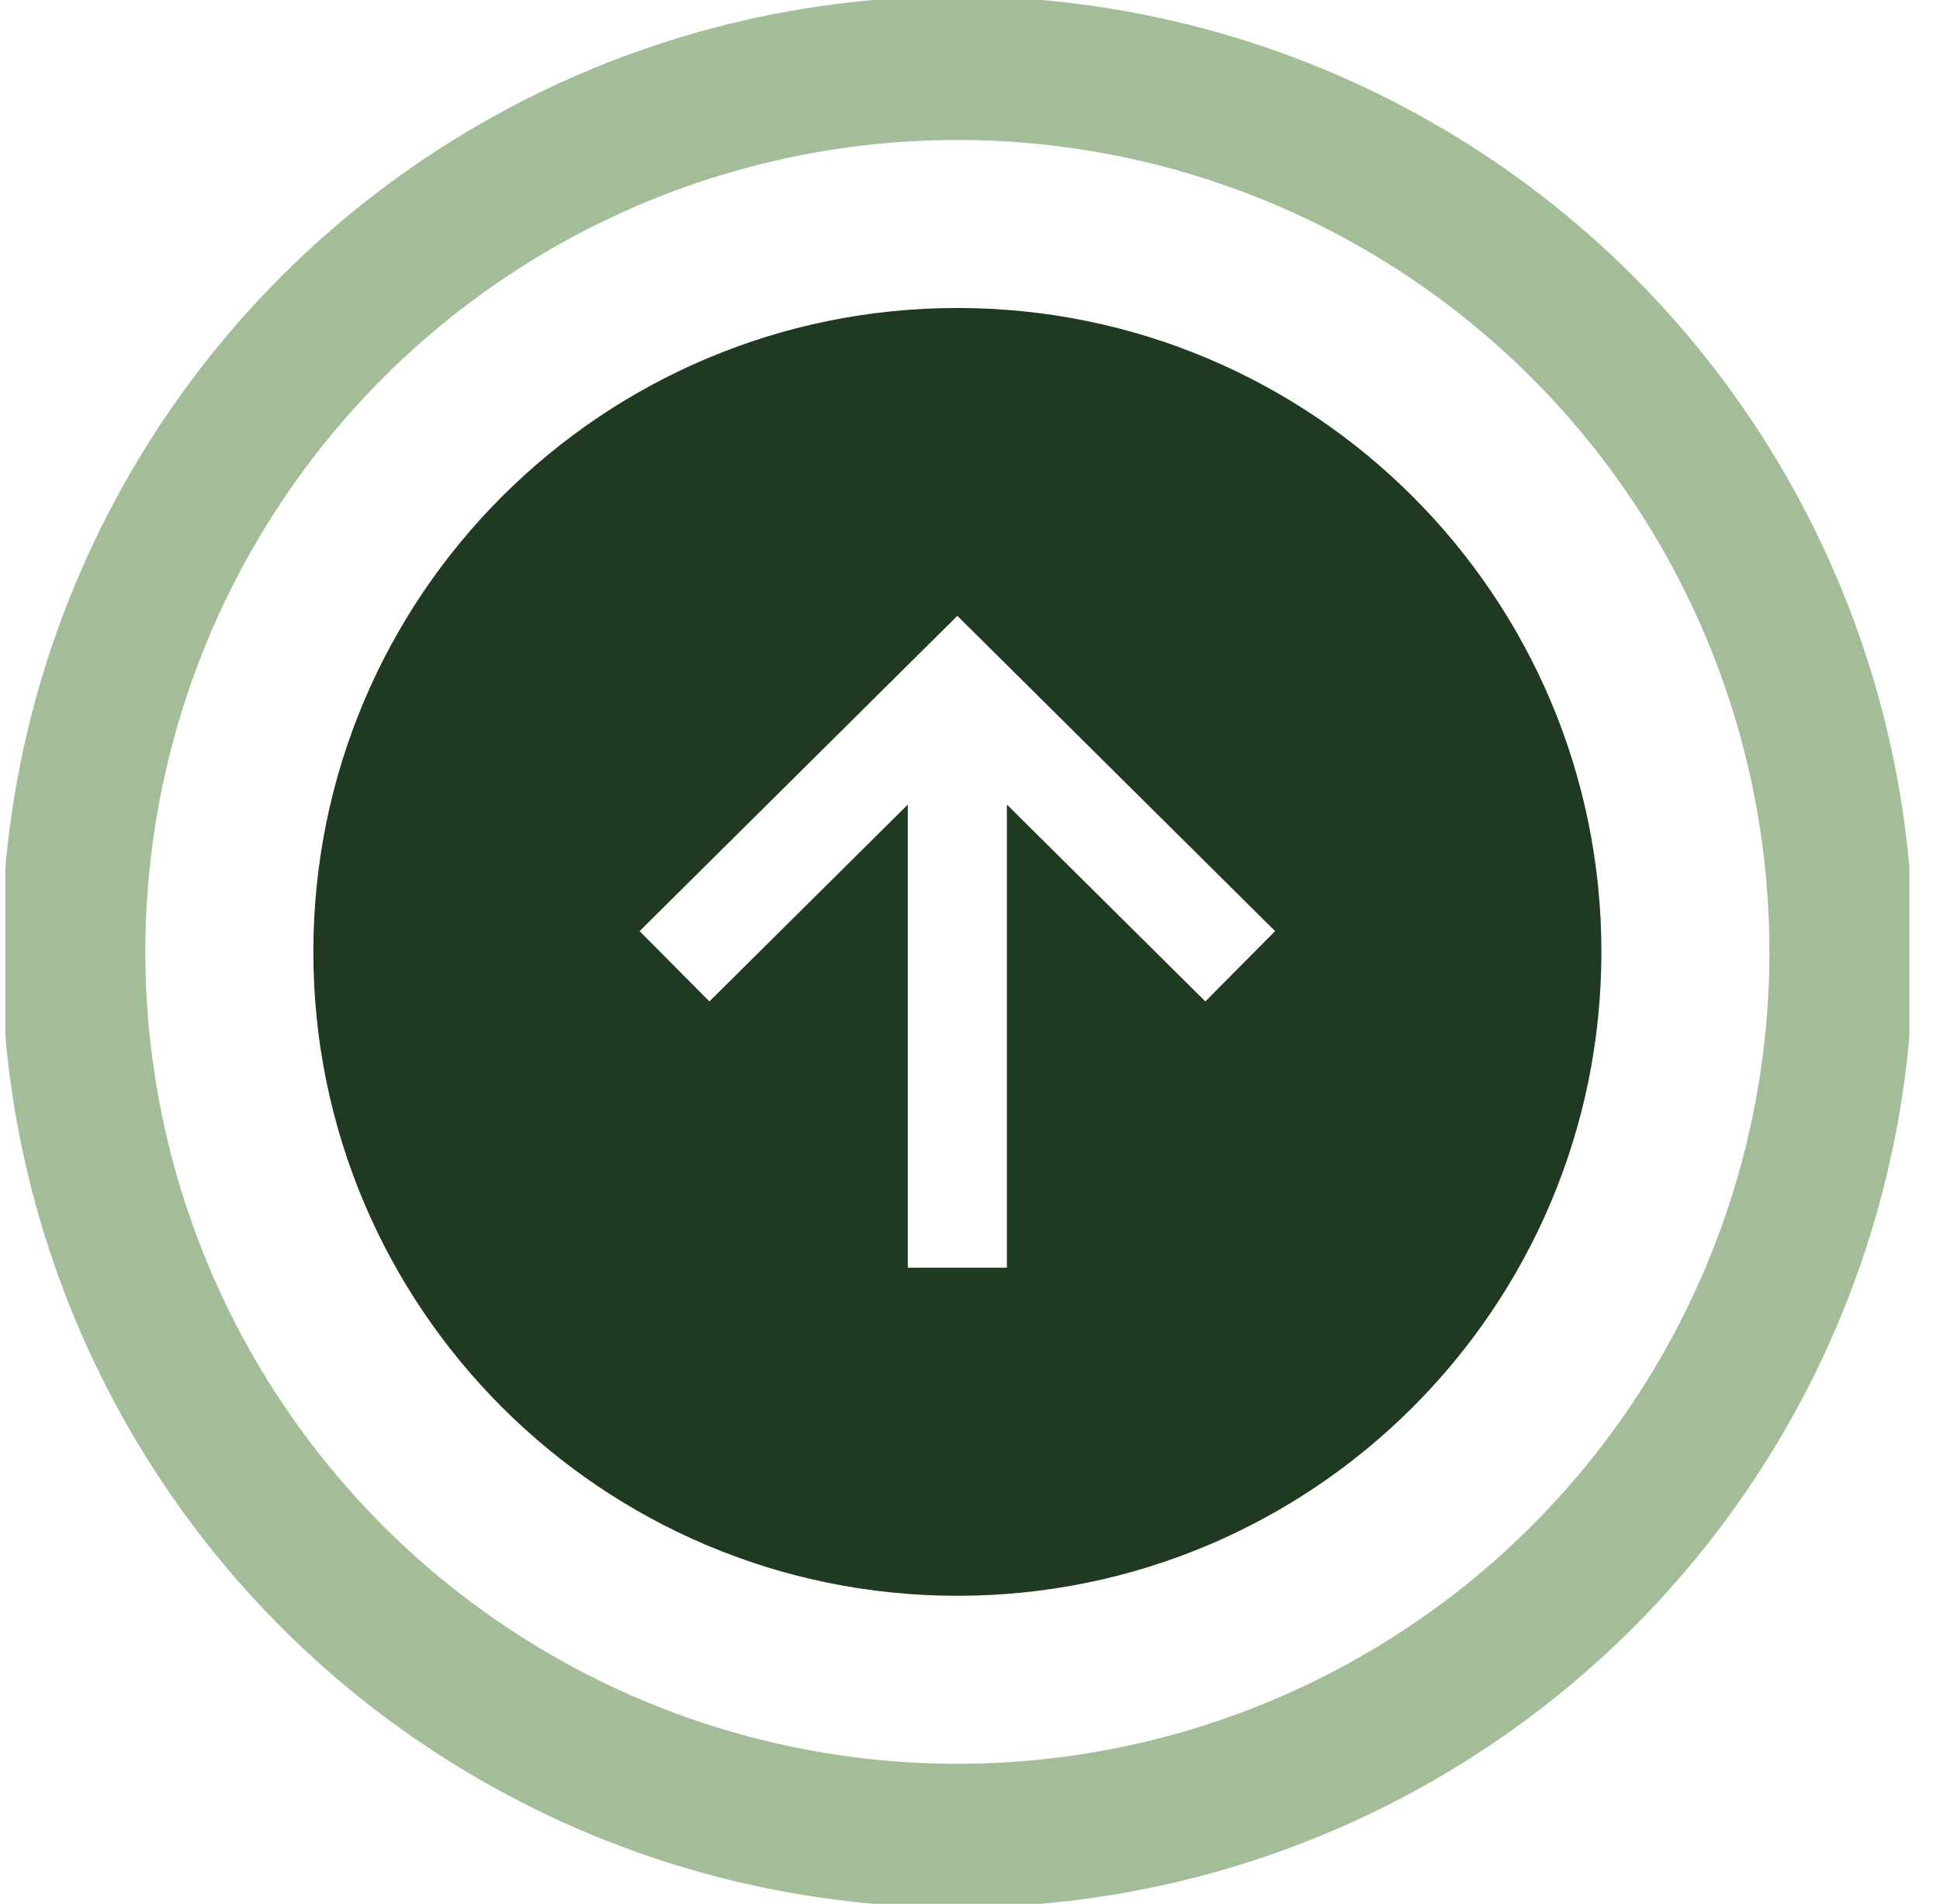 <svg width="54" height="53" viewBox="0 0 54 53" fill="none" xmlns="http://www.w3.org/2000/svg">
<g clip-path="url(#clip0_525_4)">
<circle cx="26.649" cy="26.5" r="24.603" stroke="#A3BD98" stroke-width="4"/>
<path d="M26.648 8.574C16.748 8.574 8.722 16.6 8.722 26.5C8.722 36.4 16.748 44.426 26.648 44.426C36.548 44.426 44.575 36.4 44.575 26.5C44.575 16.6 36.548 8.574 26.648 8.574ZM33.551 27.879L28.027 22.399V35.291H25.269V22.399L19.746 27.879L17.803 25.922L26.648 17.145L35.493 25.922L33.551 27.879Z" fill="#203A21"/>
</g>
<defs>
<clipPath id="clip0_525_4">
<rect width="53" height="53" fill="white" transform="translate(0.148)"/>
</clipPath>
</defs>
</svg>

